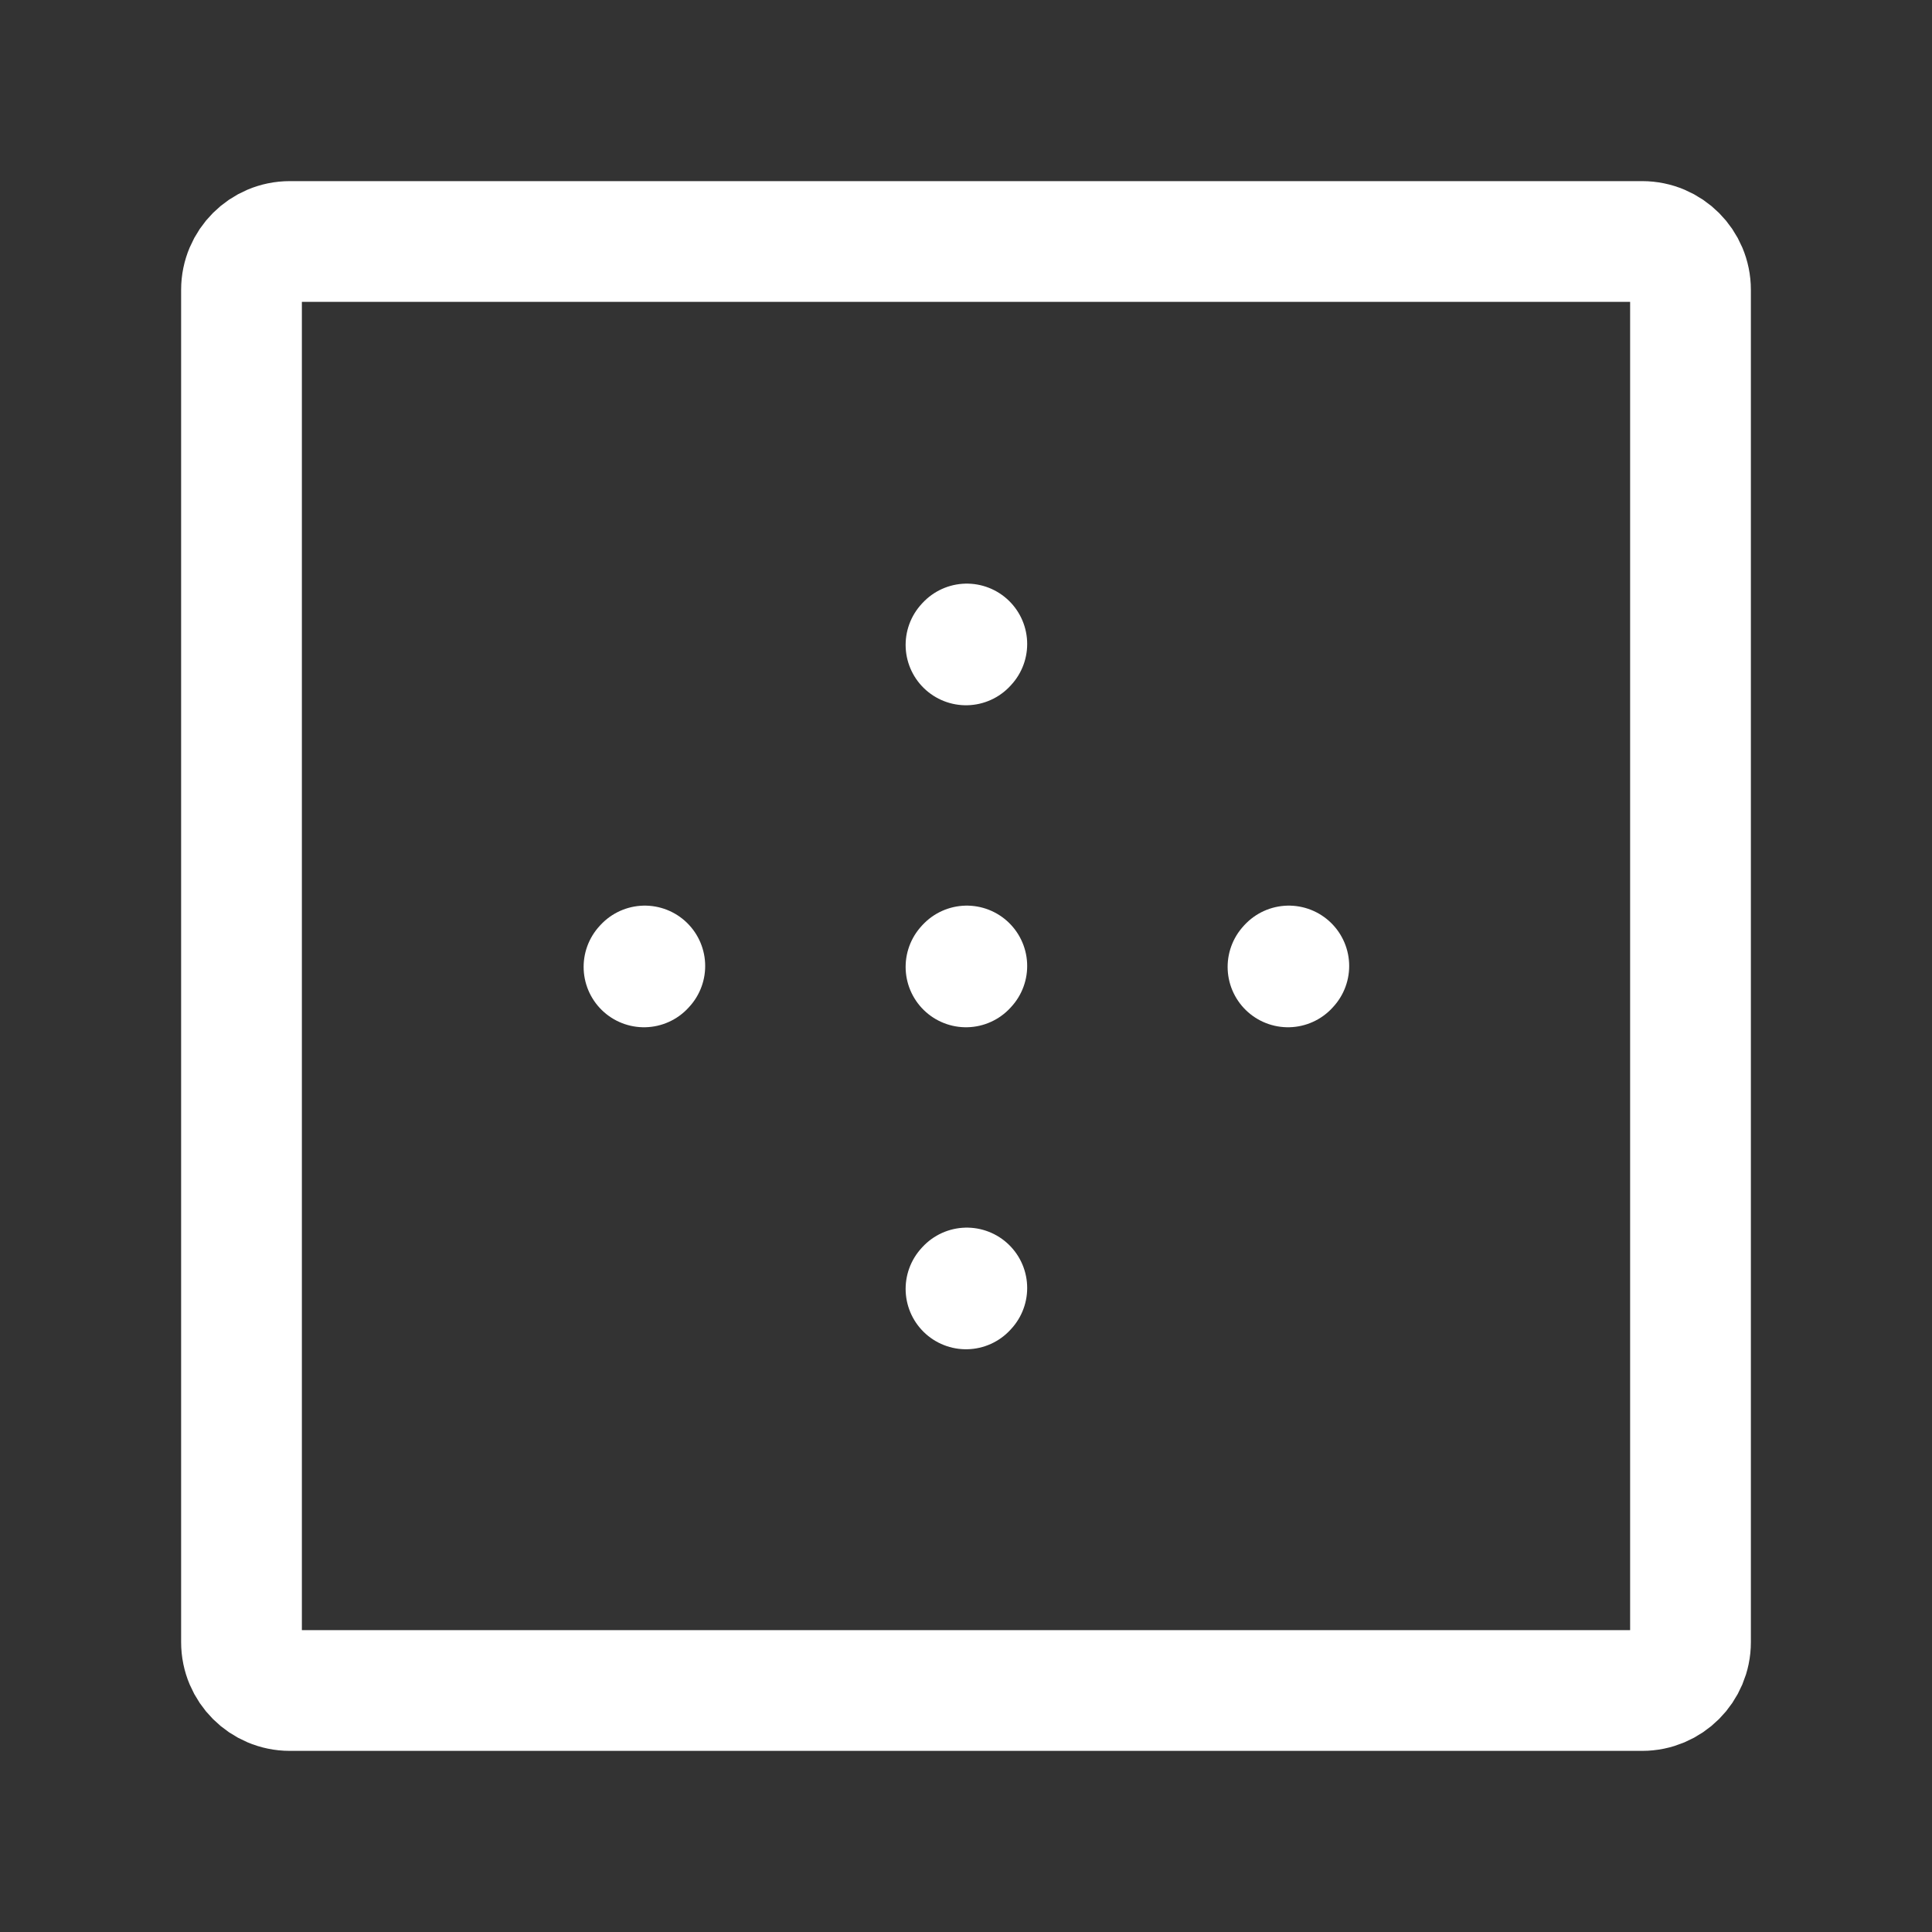 <svg width="24" height="24" viewBox="0 0 24 24" fill="none" xmlns="http://www.w3.org/2000/svg">
<rect x="0" y="0" width="24" height="24" fill="#333333" stroke="none"/>
<path d="M12.01 16L12 16.011" stroke="white" stroke-width="1.5" stroke-linecap="round" stroke-linejoin="round"/>
<path d="M12.01 12L12 12.011" stroke="white" stroke-width="1.5" stroke-linecap="round" stroke-linejoin="round"/>
<path d="M12.01 8L12 8.011" stroke="white" stroke-width="1.5" stroke-linecap="round" stroke-linejoin="round"/>
<path d="M8.01 12L8 12.011" stroke="white" stroke-width="1.5" stroke-linecap="round" stroke-linejoin="round"/>
<path d="M16.01 12L16 12.011" stroke="white" stroke-width="1.5" stroke-linecap="round" stroke-linejoin="round"/>
<path d="M21 3.6V20.4C21 20.731 20.731 21 20.4 21H3.6C3.269 21 3 20.731 3 20.4V3.6C3 3.269 3.269 3 3.6 3H20.4C20.731 3 21 3.269 21 3.6Z" stroke="white" stroke-width="1.5" stroke-linecap="round" stroke-linejoin="round"/>
</svg>
